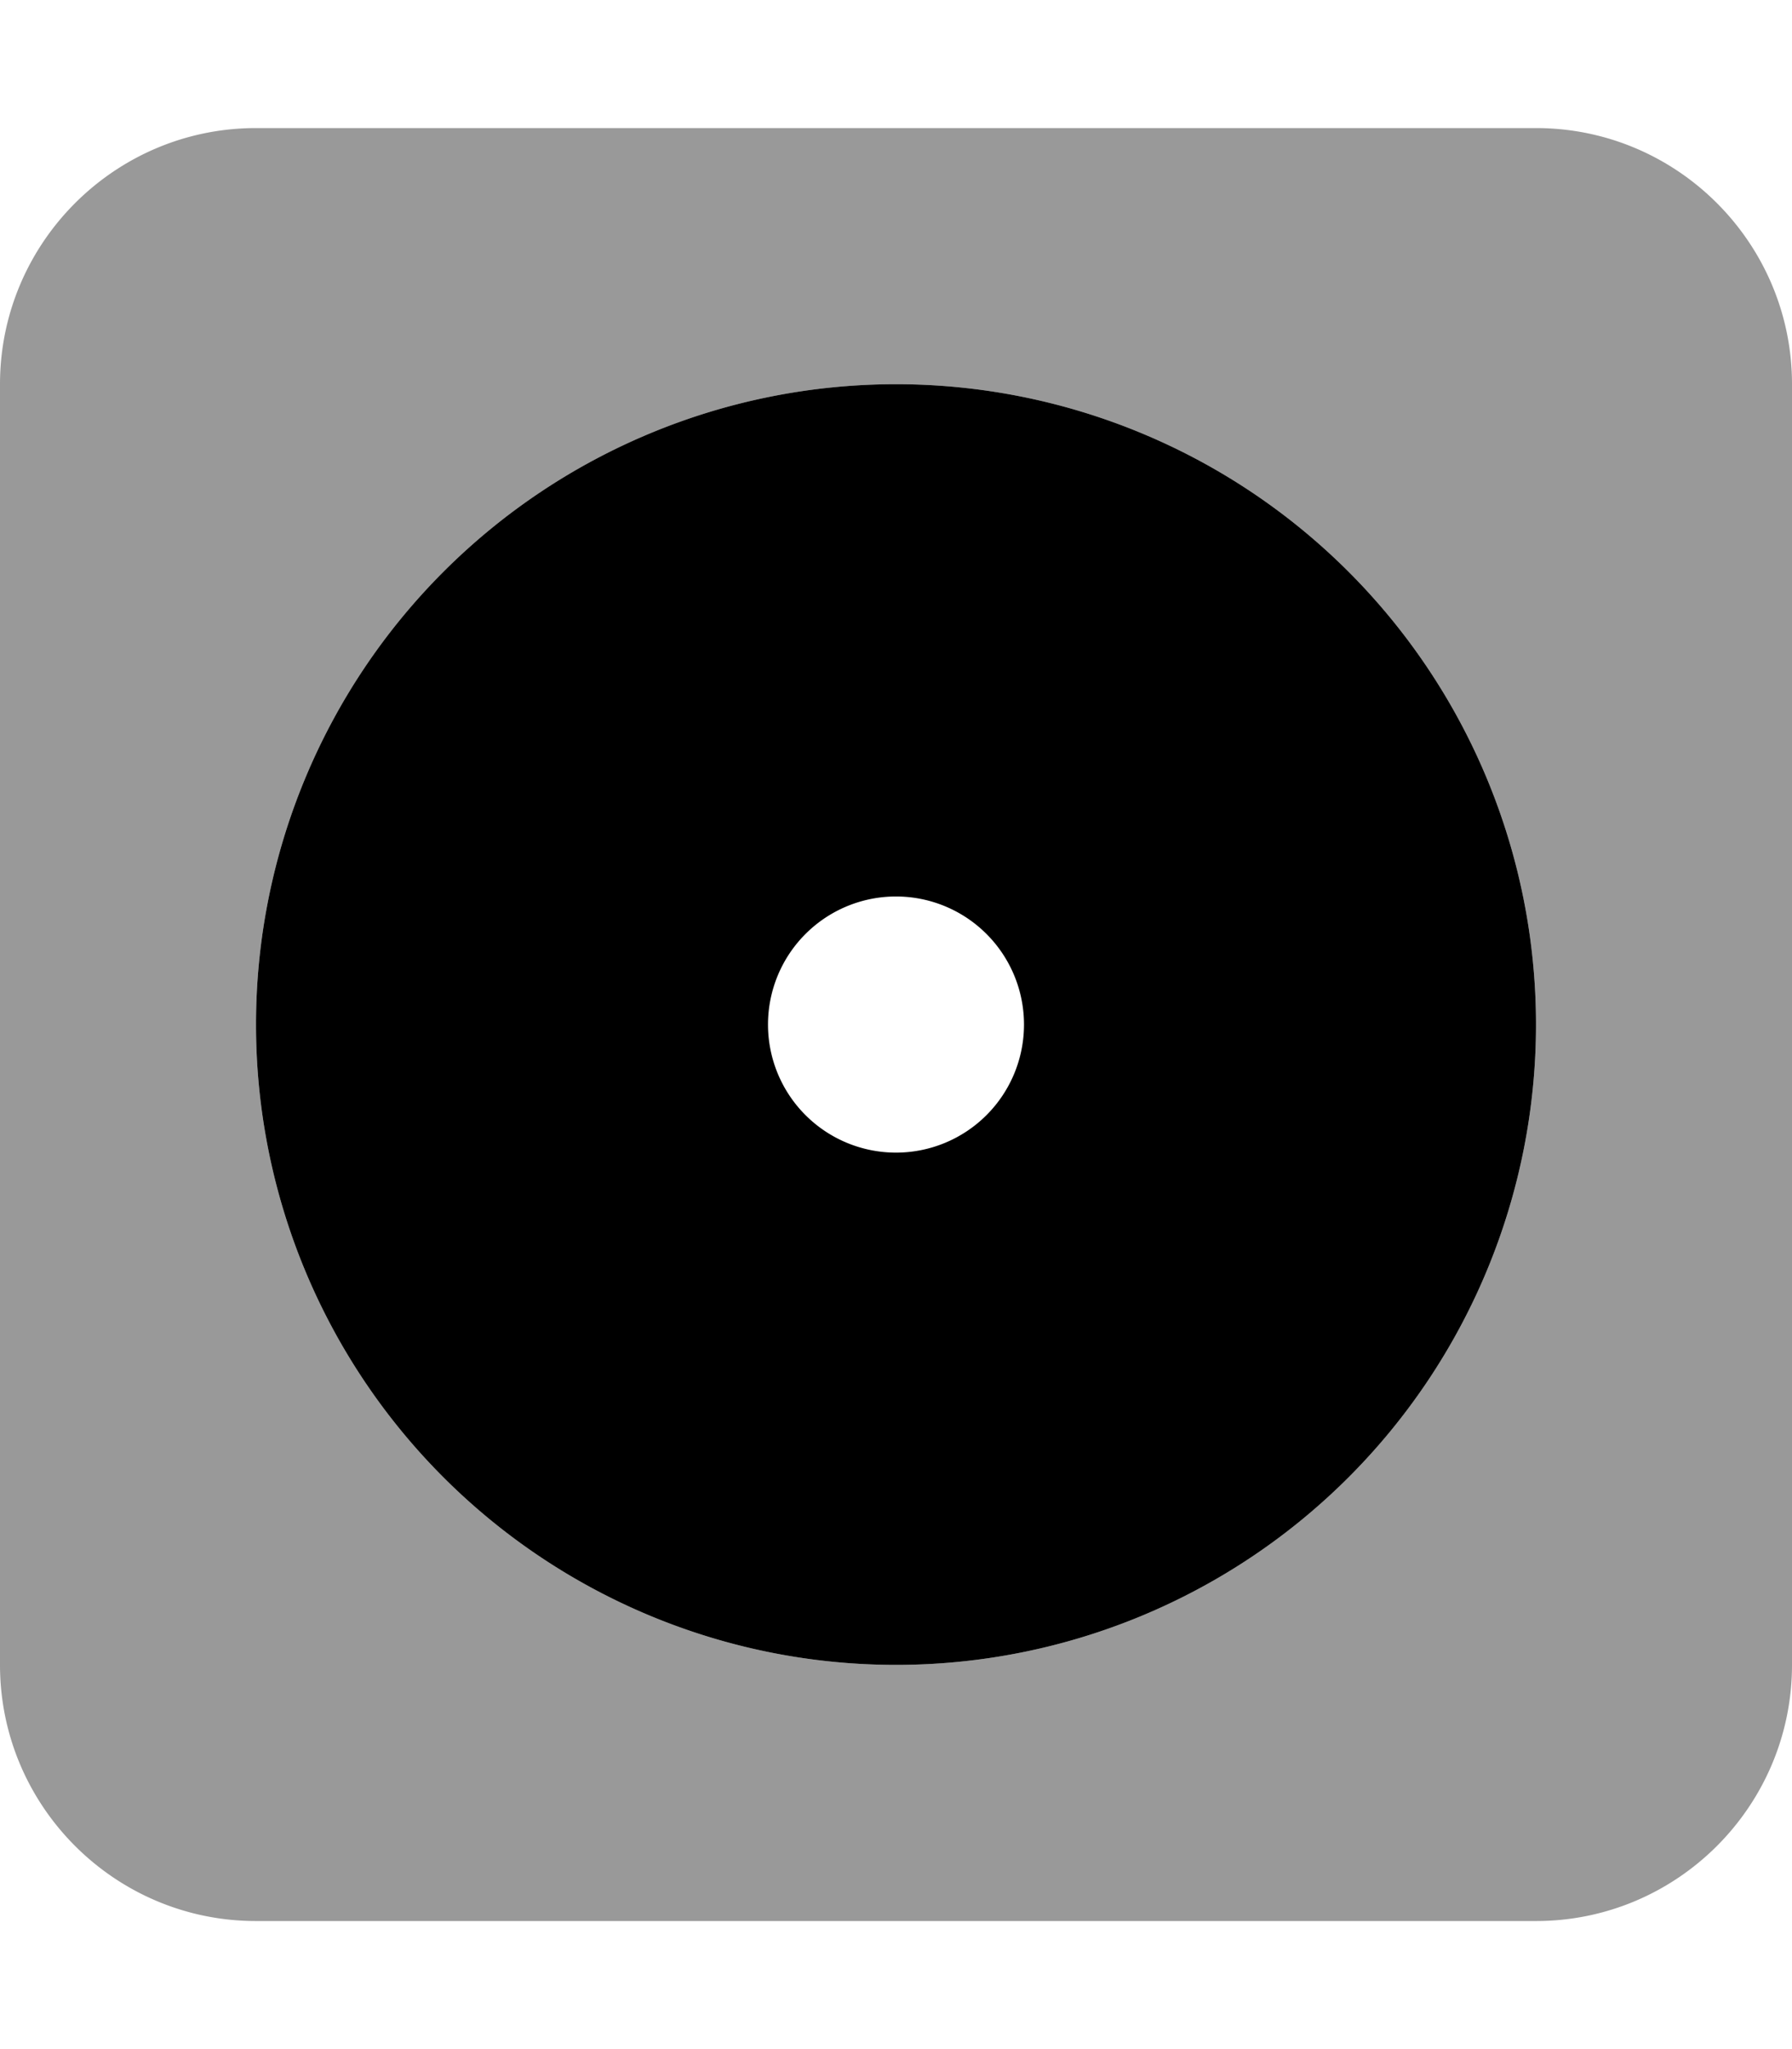 <svg xmlns="http://www.w3.org/2000/svg" viewBox="0 0 448 512"><!--! Font Awesome Pro 6.7.2 by @fontawesome - https://fontawesome.com License - https://fontawesome.com/license (Commercial License) Copyright 2024 Fonticons, Inc. --><defs><style>.fa-secondary{opacity:.4}</style></defs><path class="fa-secondary" d="M0 96L0 416c0 35.3 28.7 64 64 64l320 0c35.3 0 64-28.7 64-64l0-320c0-35.3-28.7-64-64-64L64 32C28.7 32 0 60.7 0 96zM384 256A160 160 0 1 1 64 256a160 160 0 1 1 320 0z"/><path class="fa-primary" d="M224 416a160 160 0 1 0 0-320 160 160 0 1 0 0 320zm0-192a32 32 0 1 1 0 64 32 32 0 1 1 0-64z"/></svg>